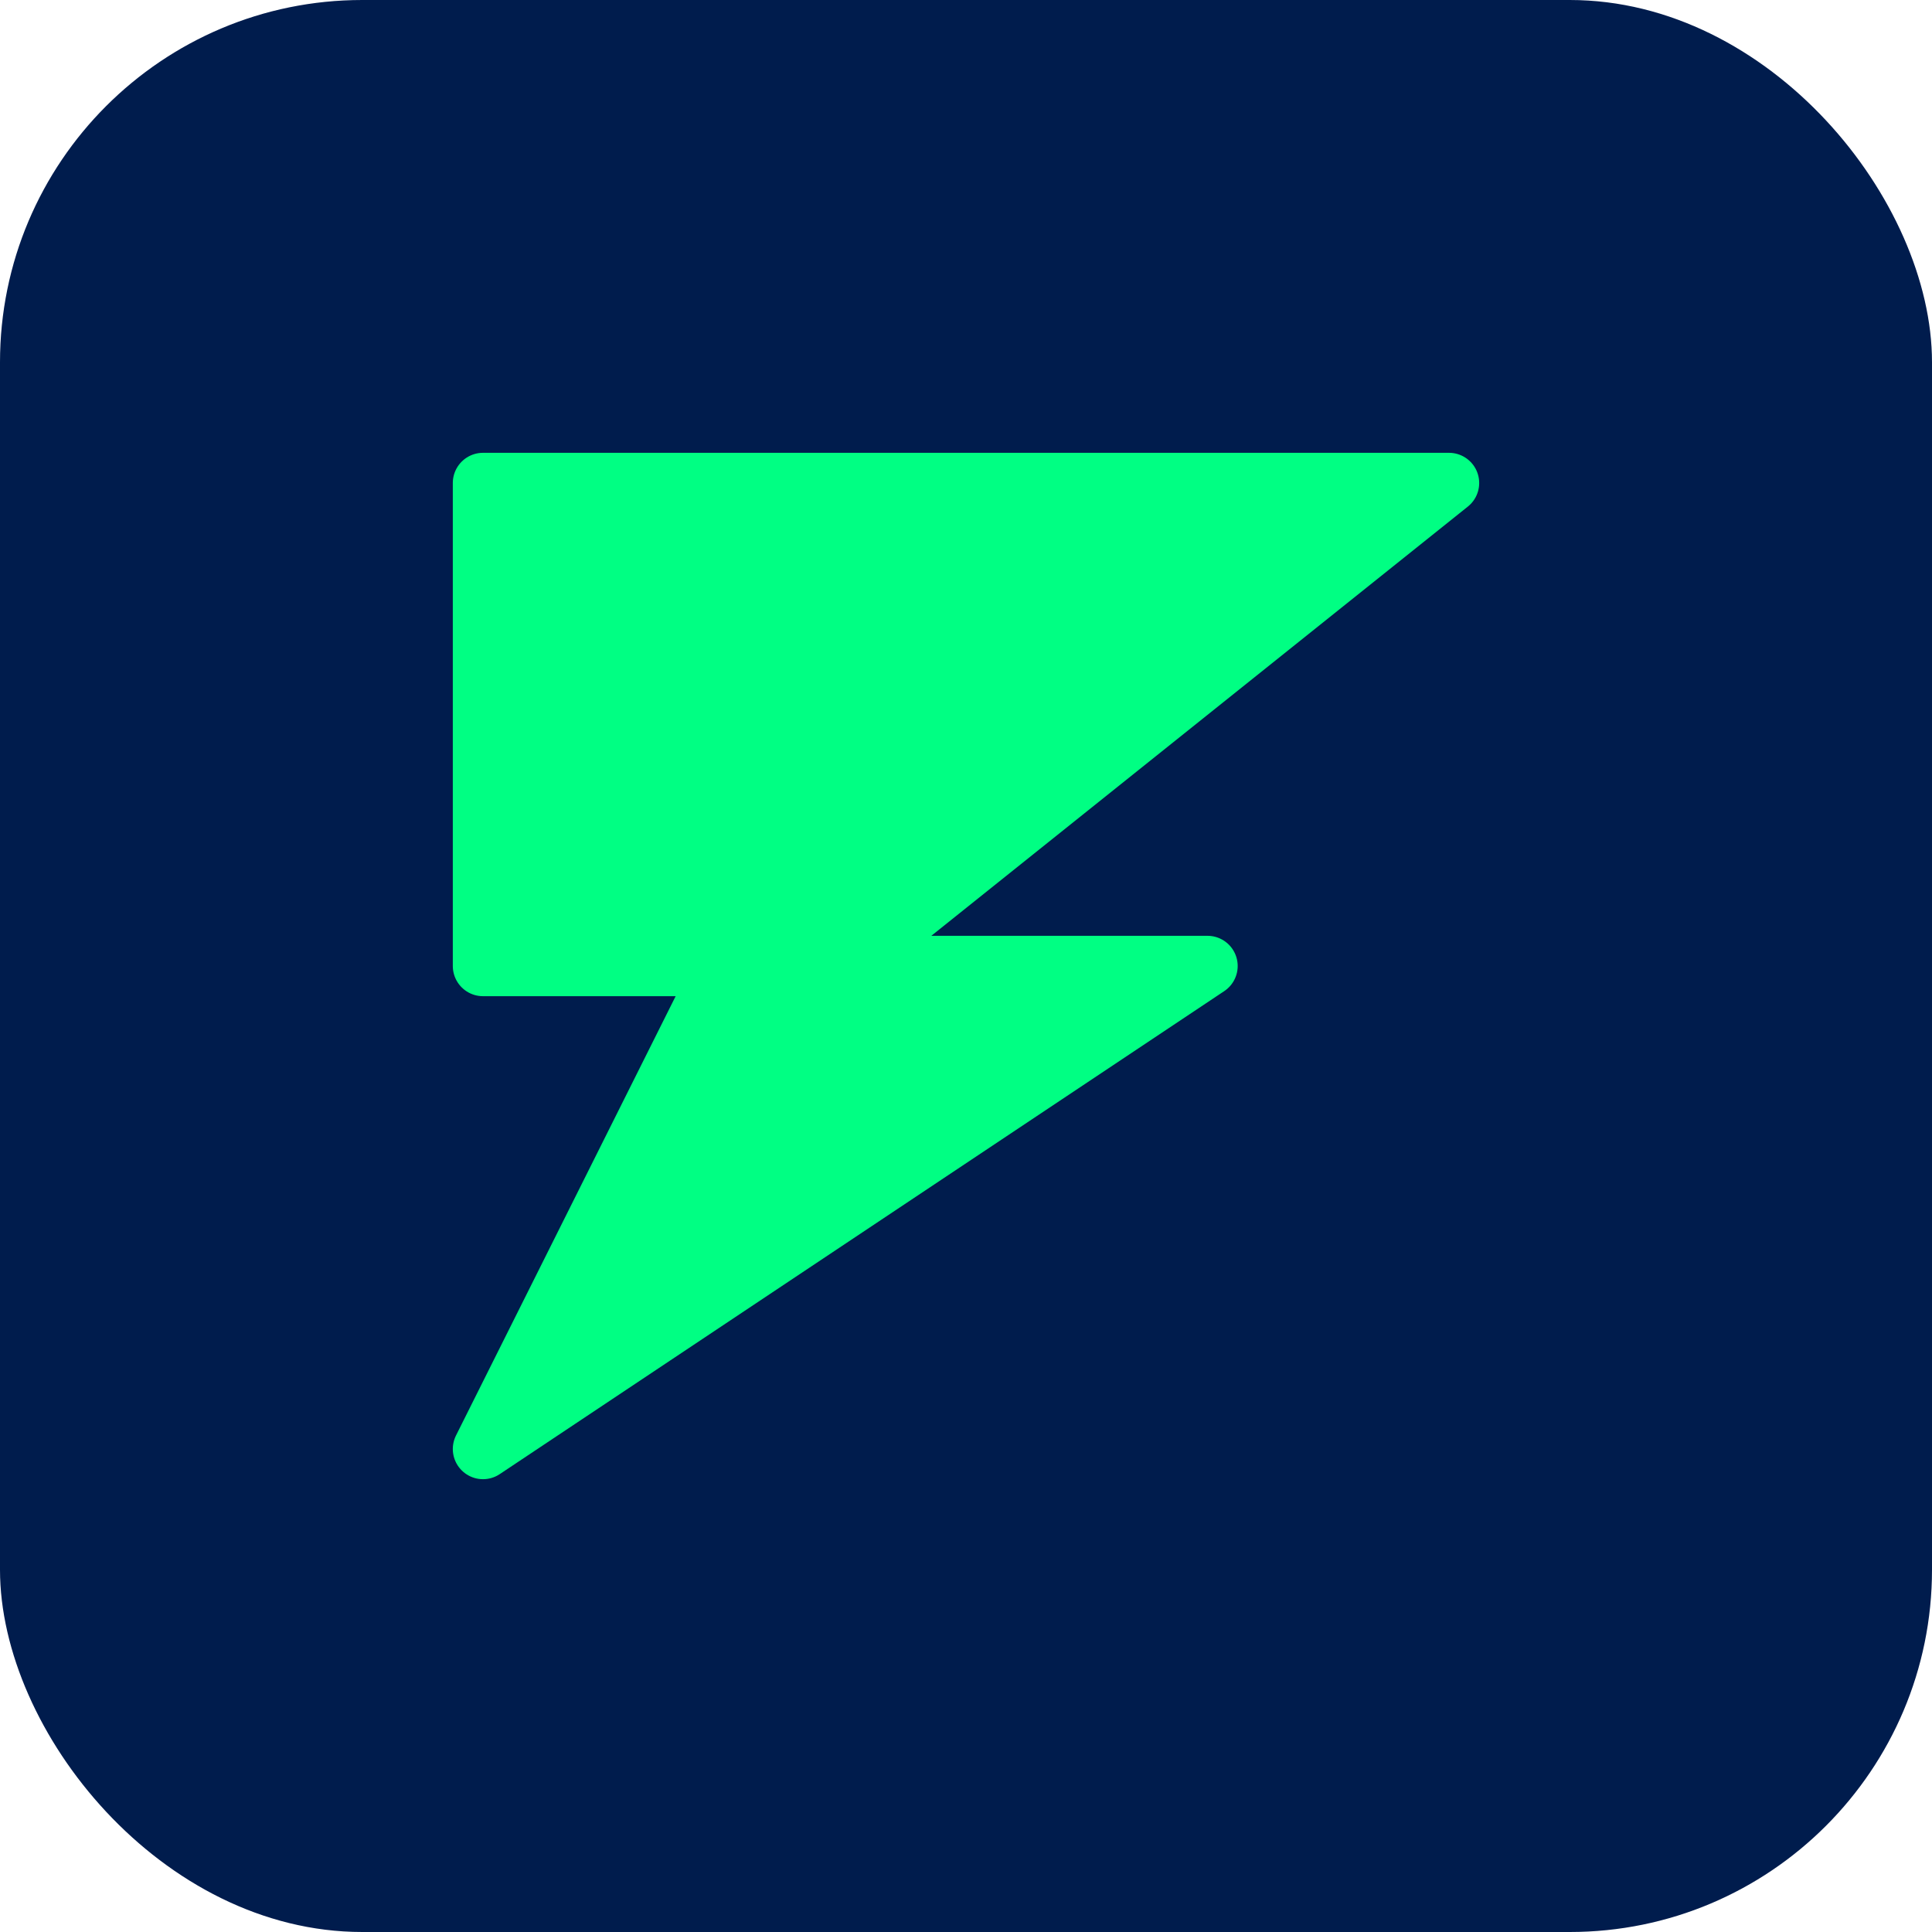 <svg xmlns="http://www.w3.org/2000/svg" viewBox="0 0 32 32">
  <!-- Dark blue background -->
  <rect width="32" height="32" fill="#001c4d" rx="6"/>

  <!-- Stylized "Z" or lightning bolt for zeroSnag -->
  <path d="M8 8 L24 8 L14 16 L20 16 L8 24 L12 16 L8 16 Z" fill="#00ff83" stroke="#00ff83" stroke-width="1" stroke-linejoin="round"/>
</svg>
